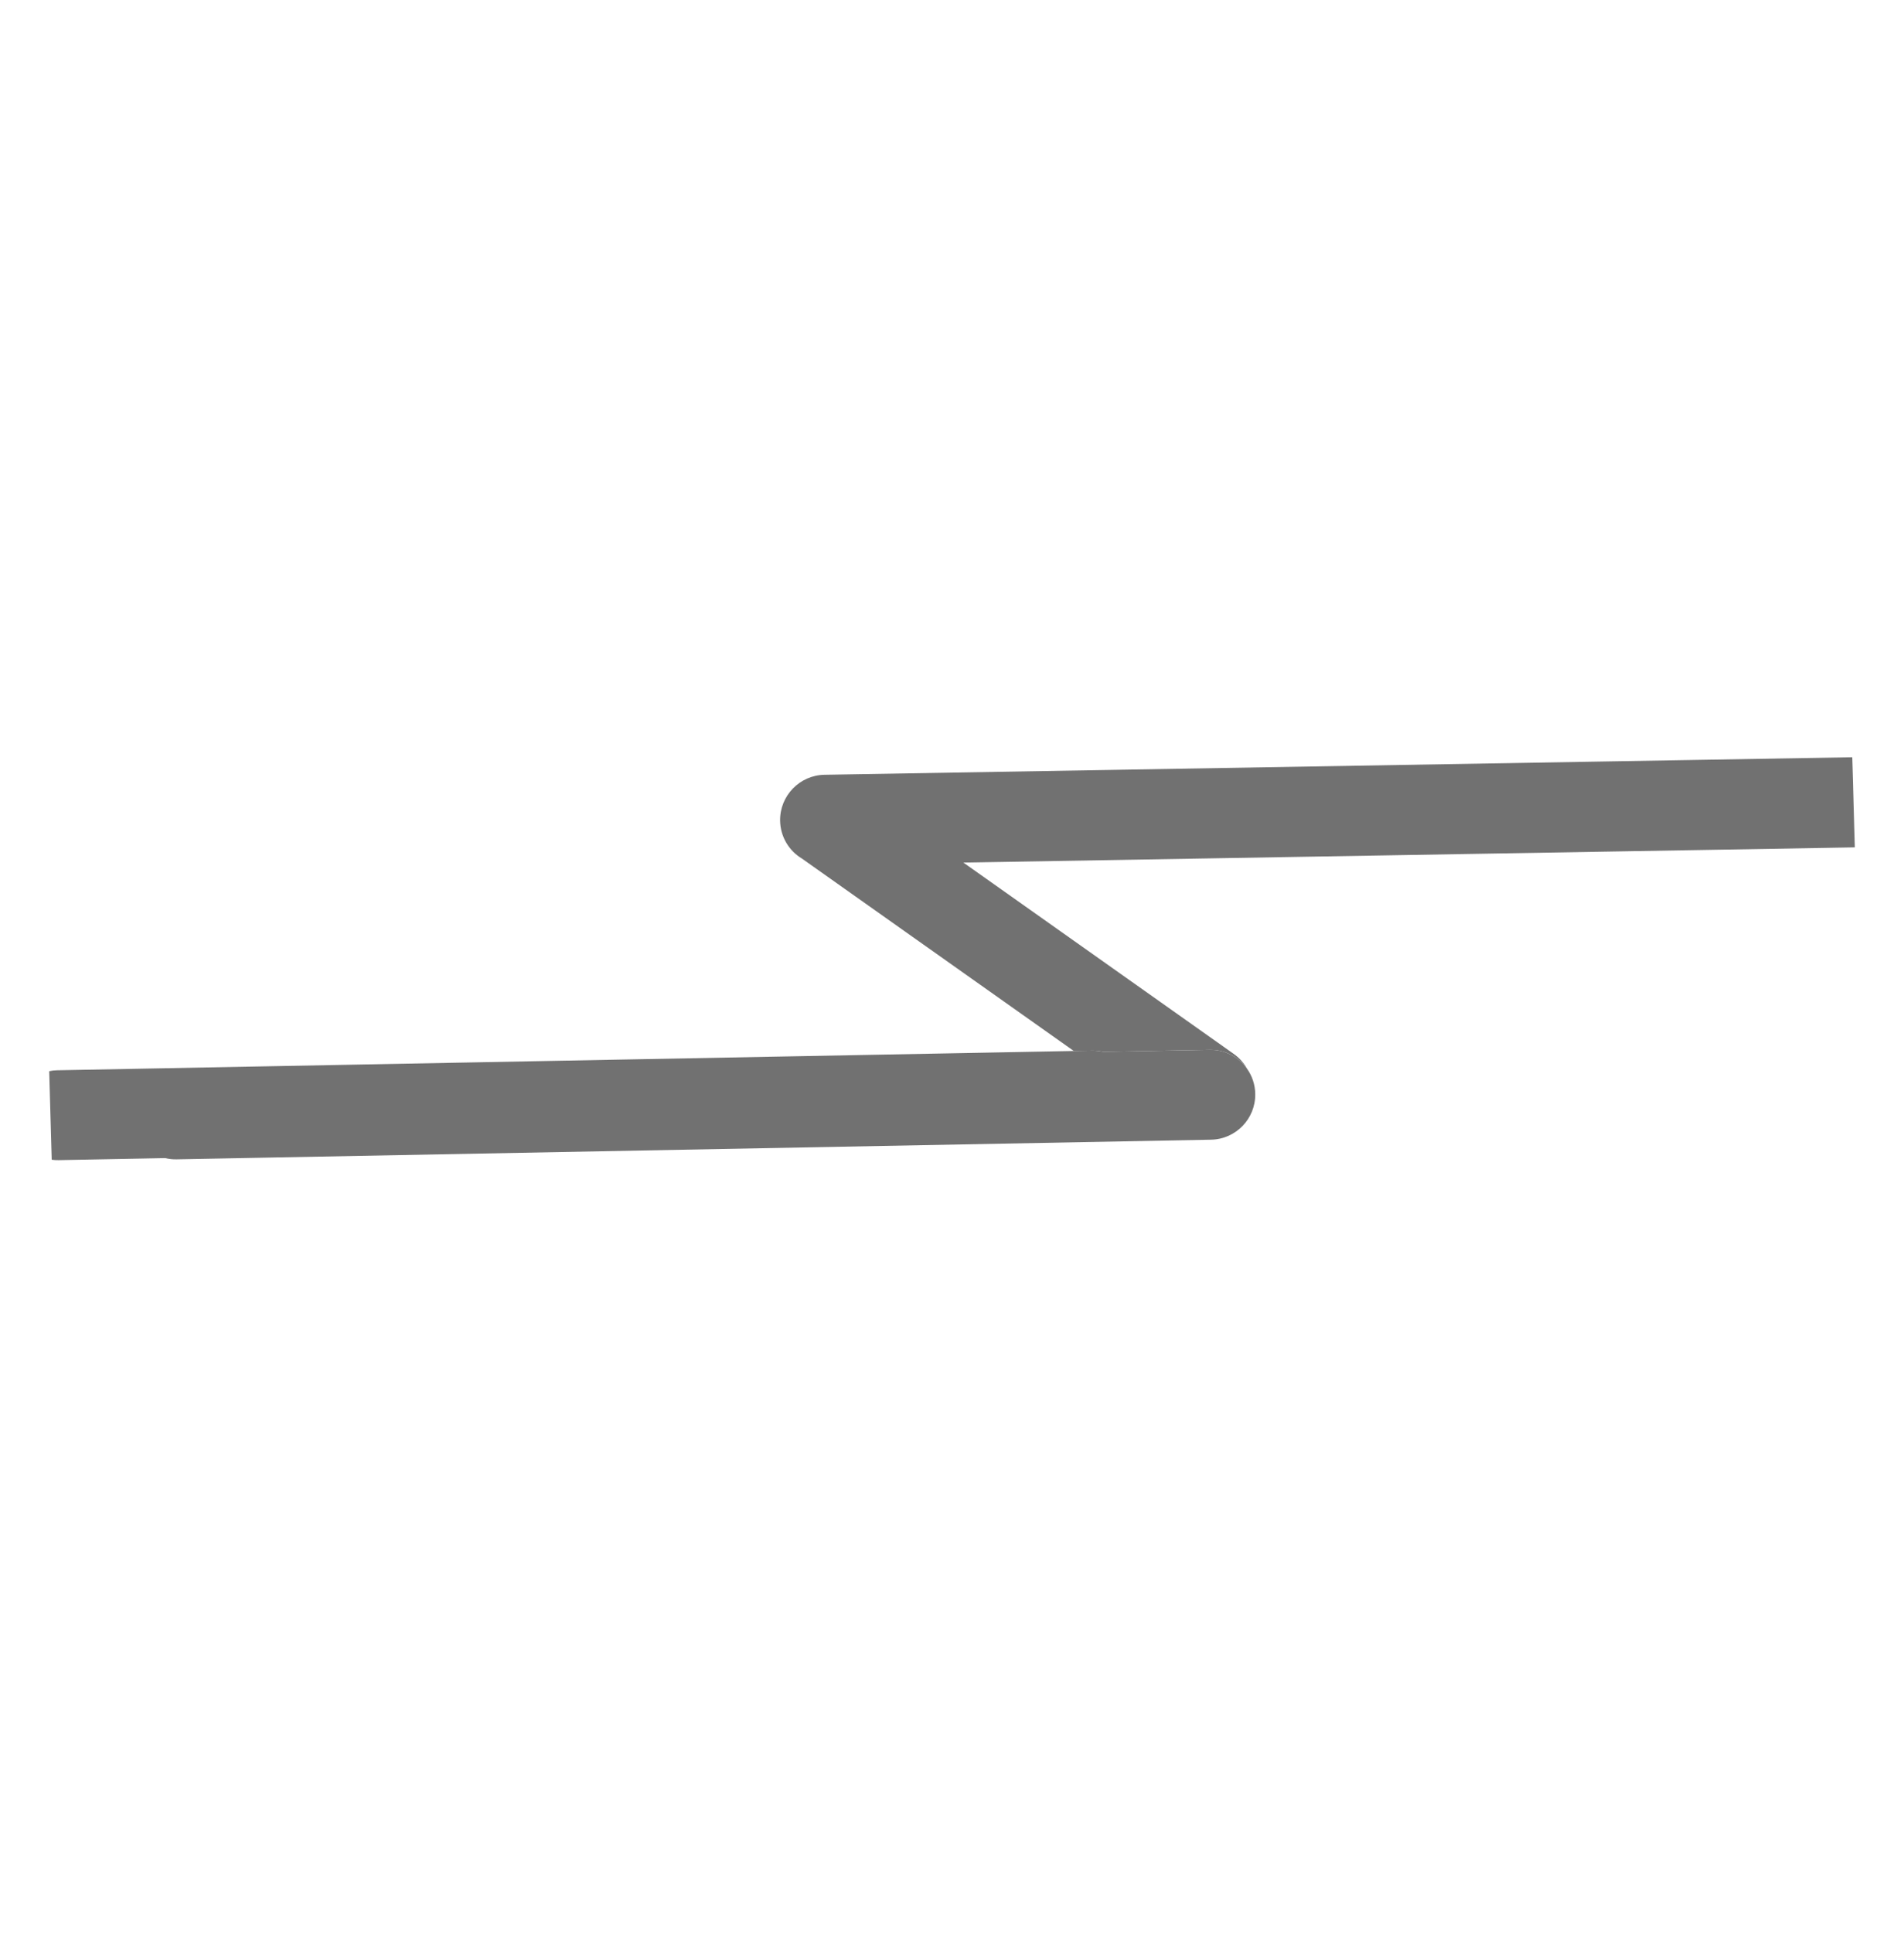 <?xml version="1.0" encoding="UTF-8"?> <svg xmlns="http://www.w3.org/2000/svg" width="68" height="69" viewBox="0 0 68 69" fill="none"><path fill-rule="evenodd" clip-rule="evenodd" d="M56.825 27.192L60.171 27.135L66.153 27.033L66.244 30.25L60.845 30.343L57.597 30.398L34.407 30.793L44.067 37.627C44.268 37.77 44.426 37.951 44.538 38.154C44.243 37.736 43.754 37.468 43.204 37.478L39.396 37.55C39.267 37.52 39.131 37.504 38.991 37.507L38.35 37.519L28.641 30.65C28.18 30.375 27.869 29.872 27.861 29.294C27.85 28.405 28.561 27.673 29.448 27.659L56.825 27.192Z" fill="#717171"></path><path fill-rule="evenodd" clip-rule="evenodd" d="M5.902 41.343L2.095 41.416C2.011 41.418 1.928 41.413 1.847 41.401L1.757 38.24C1.851 38.22 1.948 38.209 2.046 38.208L38.35 37.519L38.991 37.506C39.131 37.504 39.266 37.52 39.396 37.55L43.204 37.478C43.753 37.468 44.243 37.736 44.538 38.154C44.718 38.407 44.825 38.717 44.83 39.052C44.844 39.938 44.137 40.669 43.252 40.686L6.307 41.387C6.168 41.39 6.032 41.375 5.902 41.343Z" fill="#717171"></path></svg> 